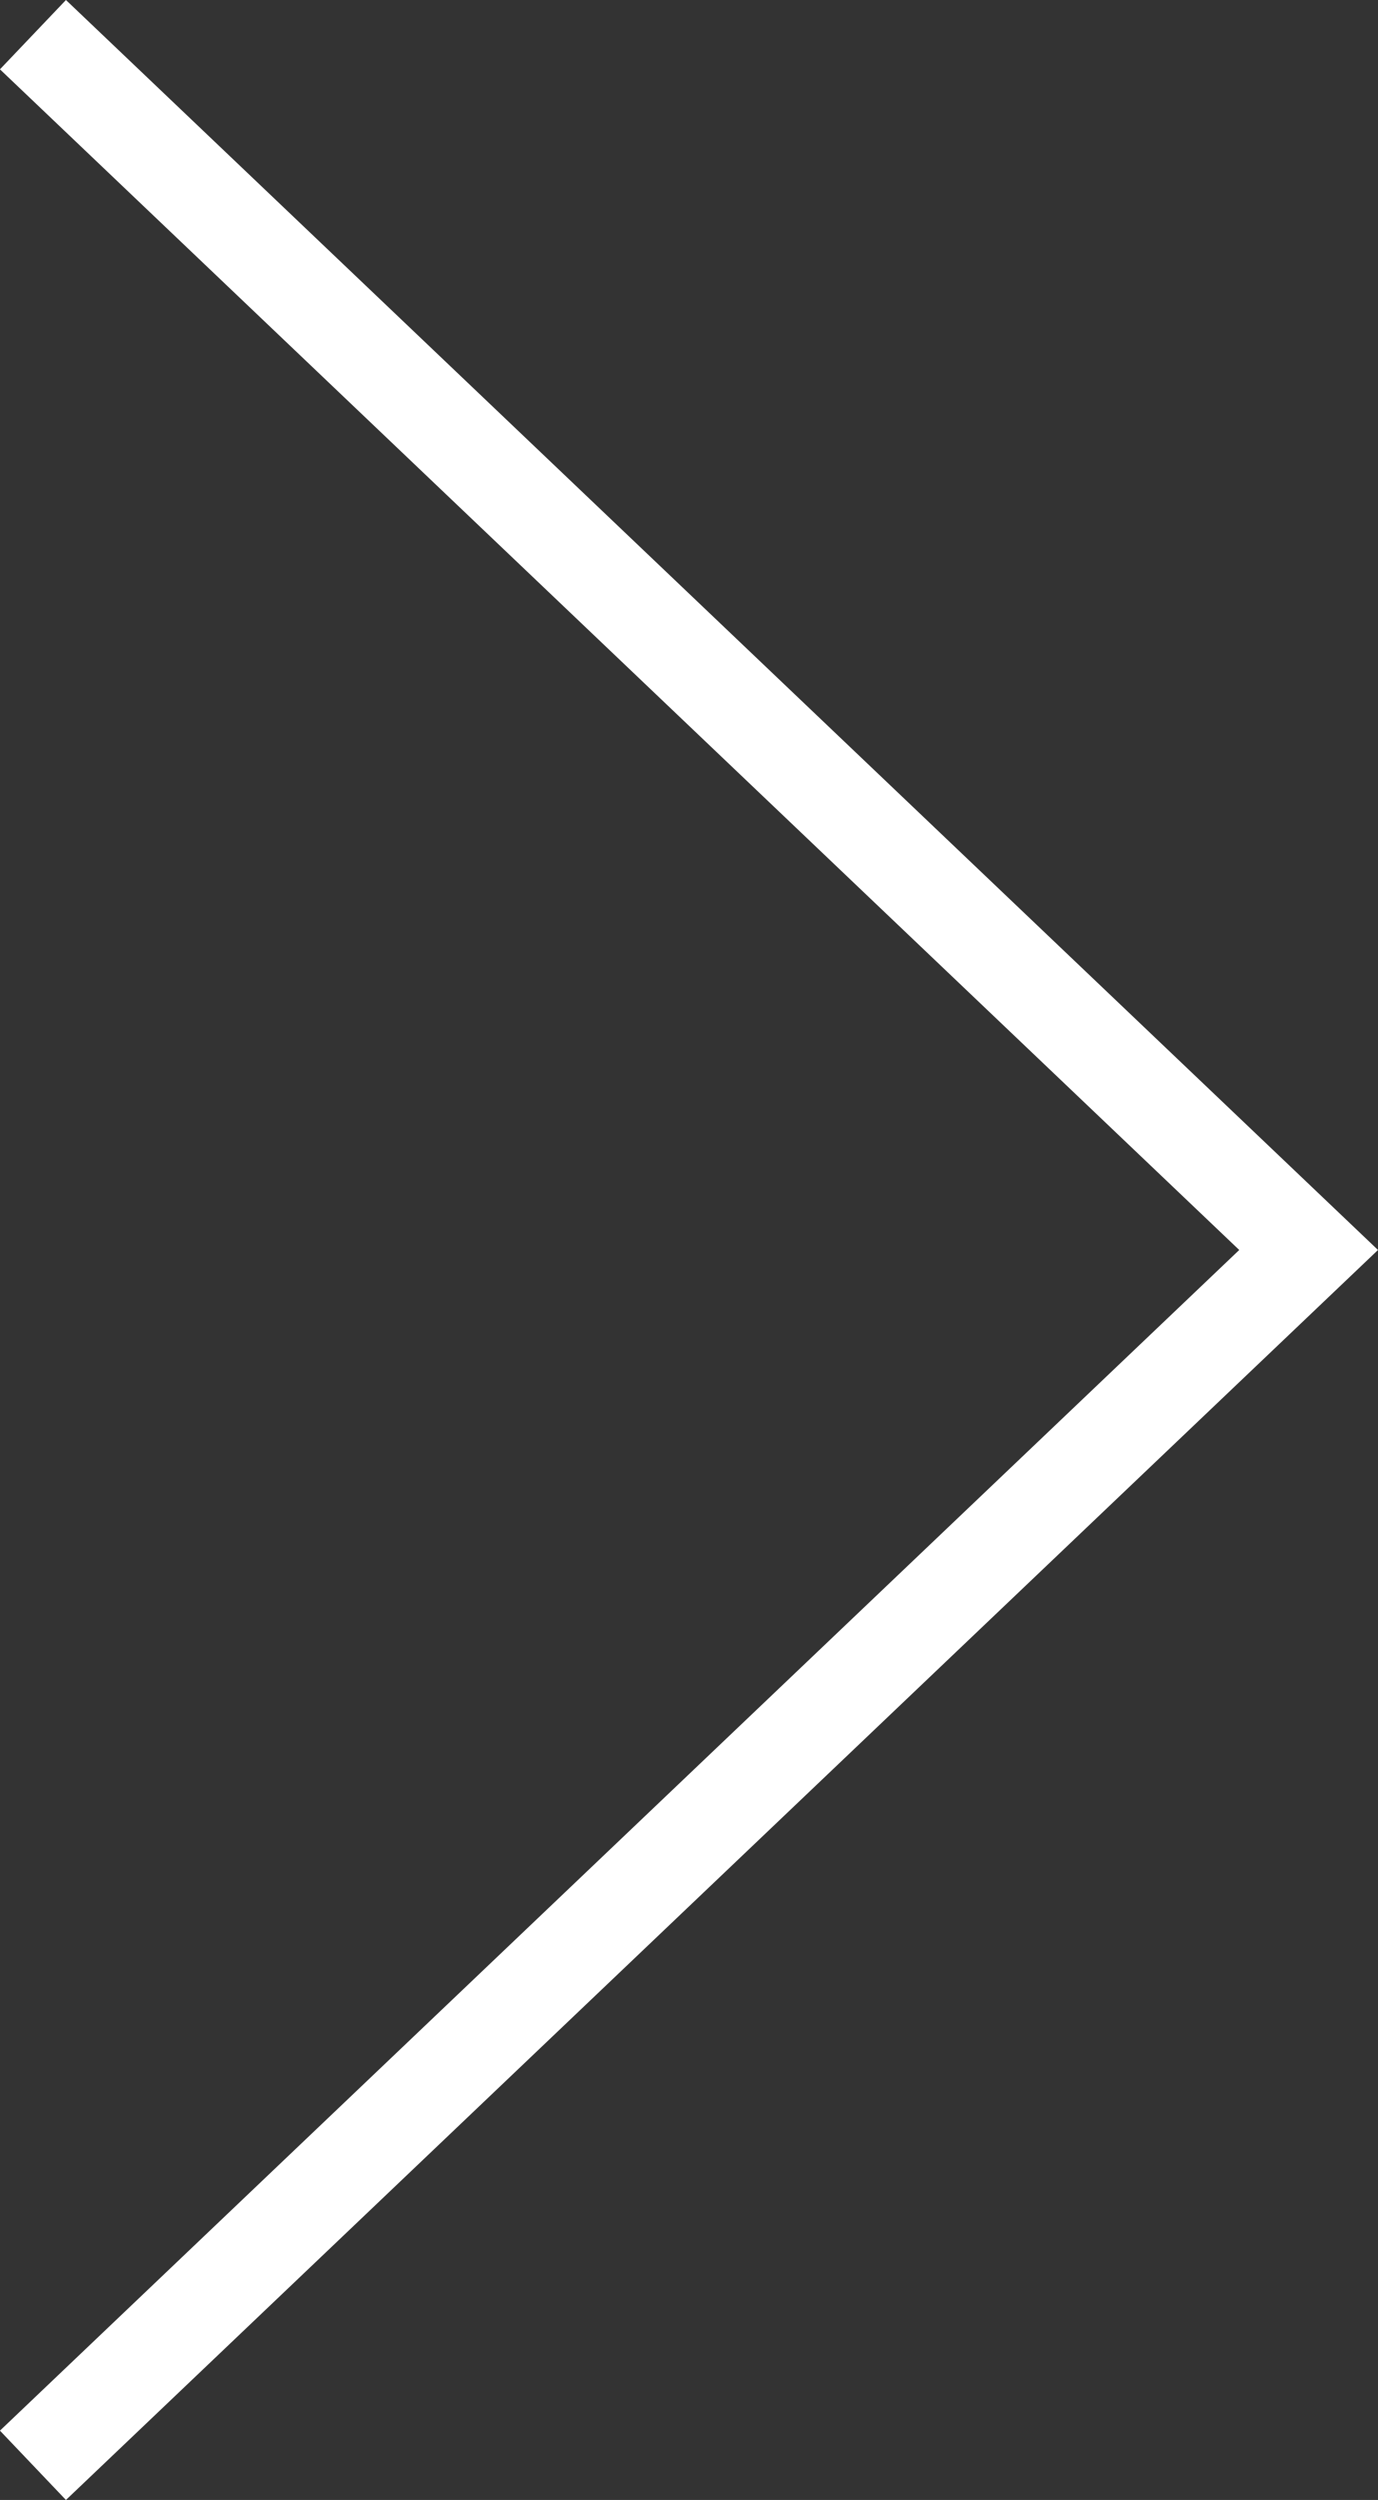 <svg xmlns="http://www.w3.org/2000/svg" width="20.159" height="36.56" viewBox="0 0 20.159 36.56">
  <rect x="0" y="0" width="20.159" height="36.56" fill="#333333" stroke="none"/>
  <path id="パス_165" data-name="パス 165" d="M19.887,1,1.225,18.773,19.887,36.546" transform="translate(20.369 37.053) rotate(180)" fill="none" stroke="#fff" stroke-width="1.4"/>
</svg>
